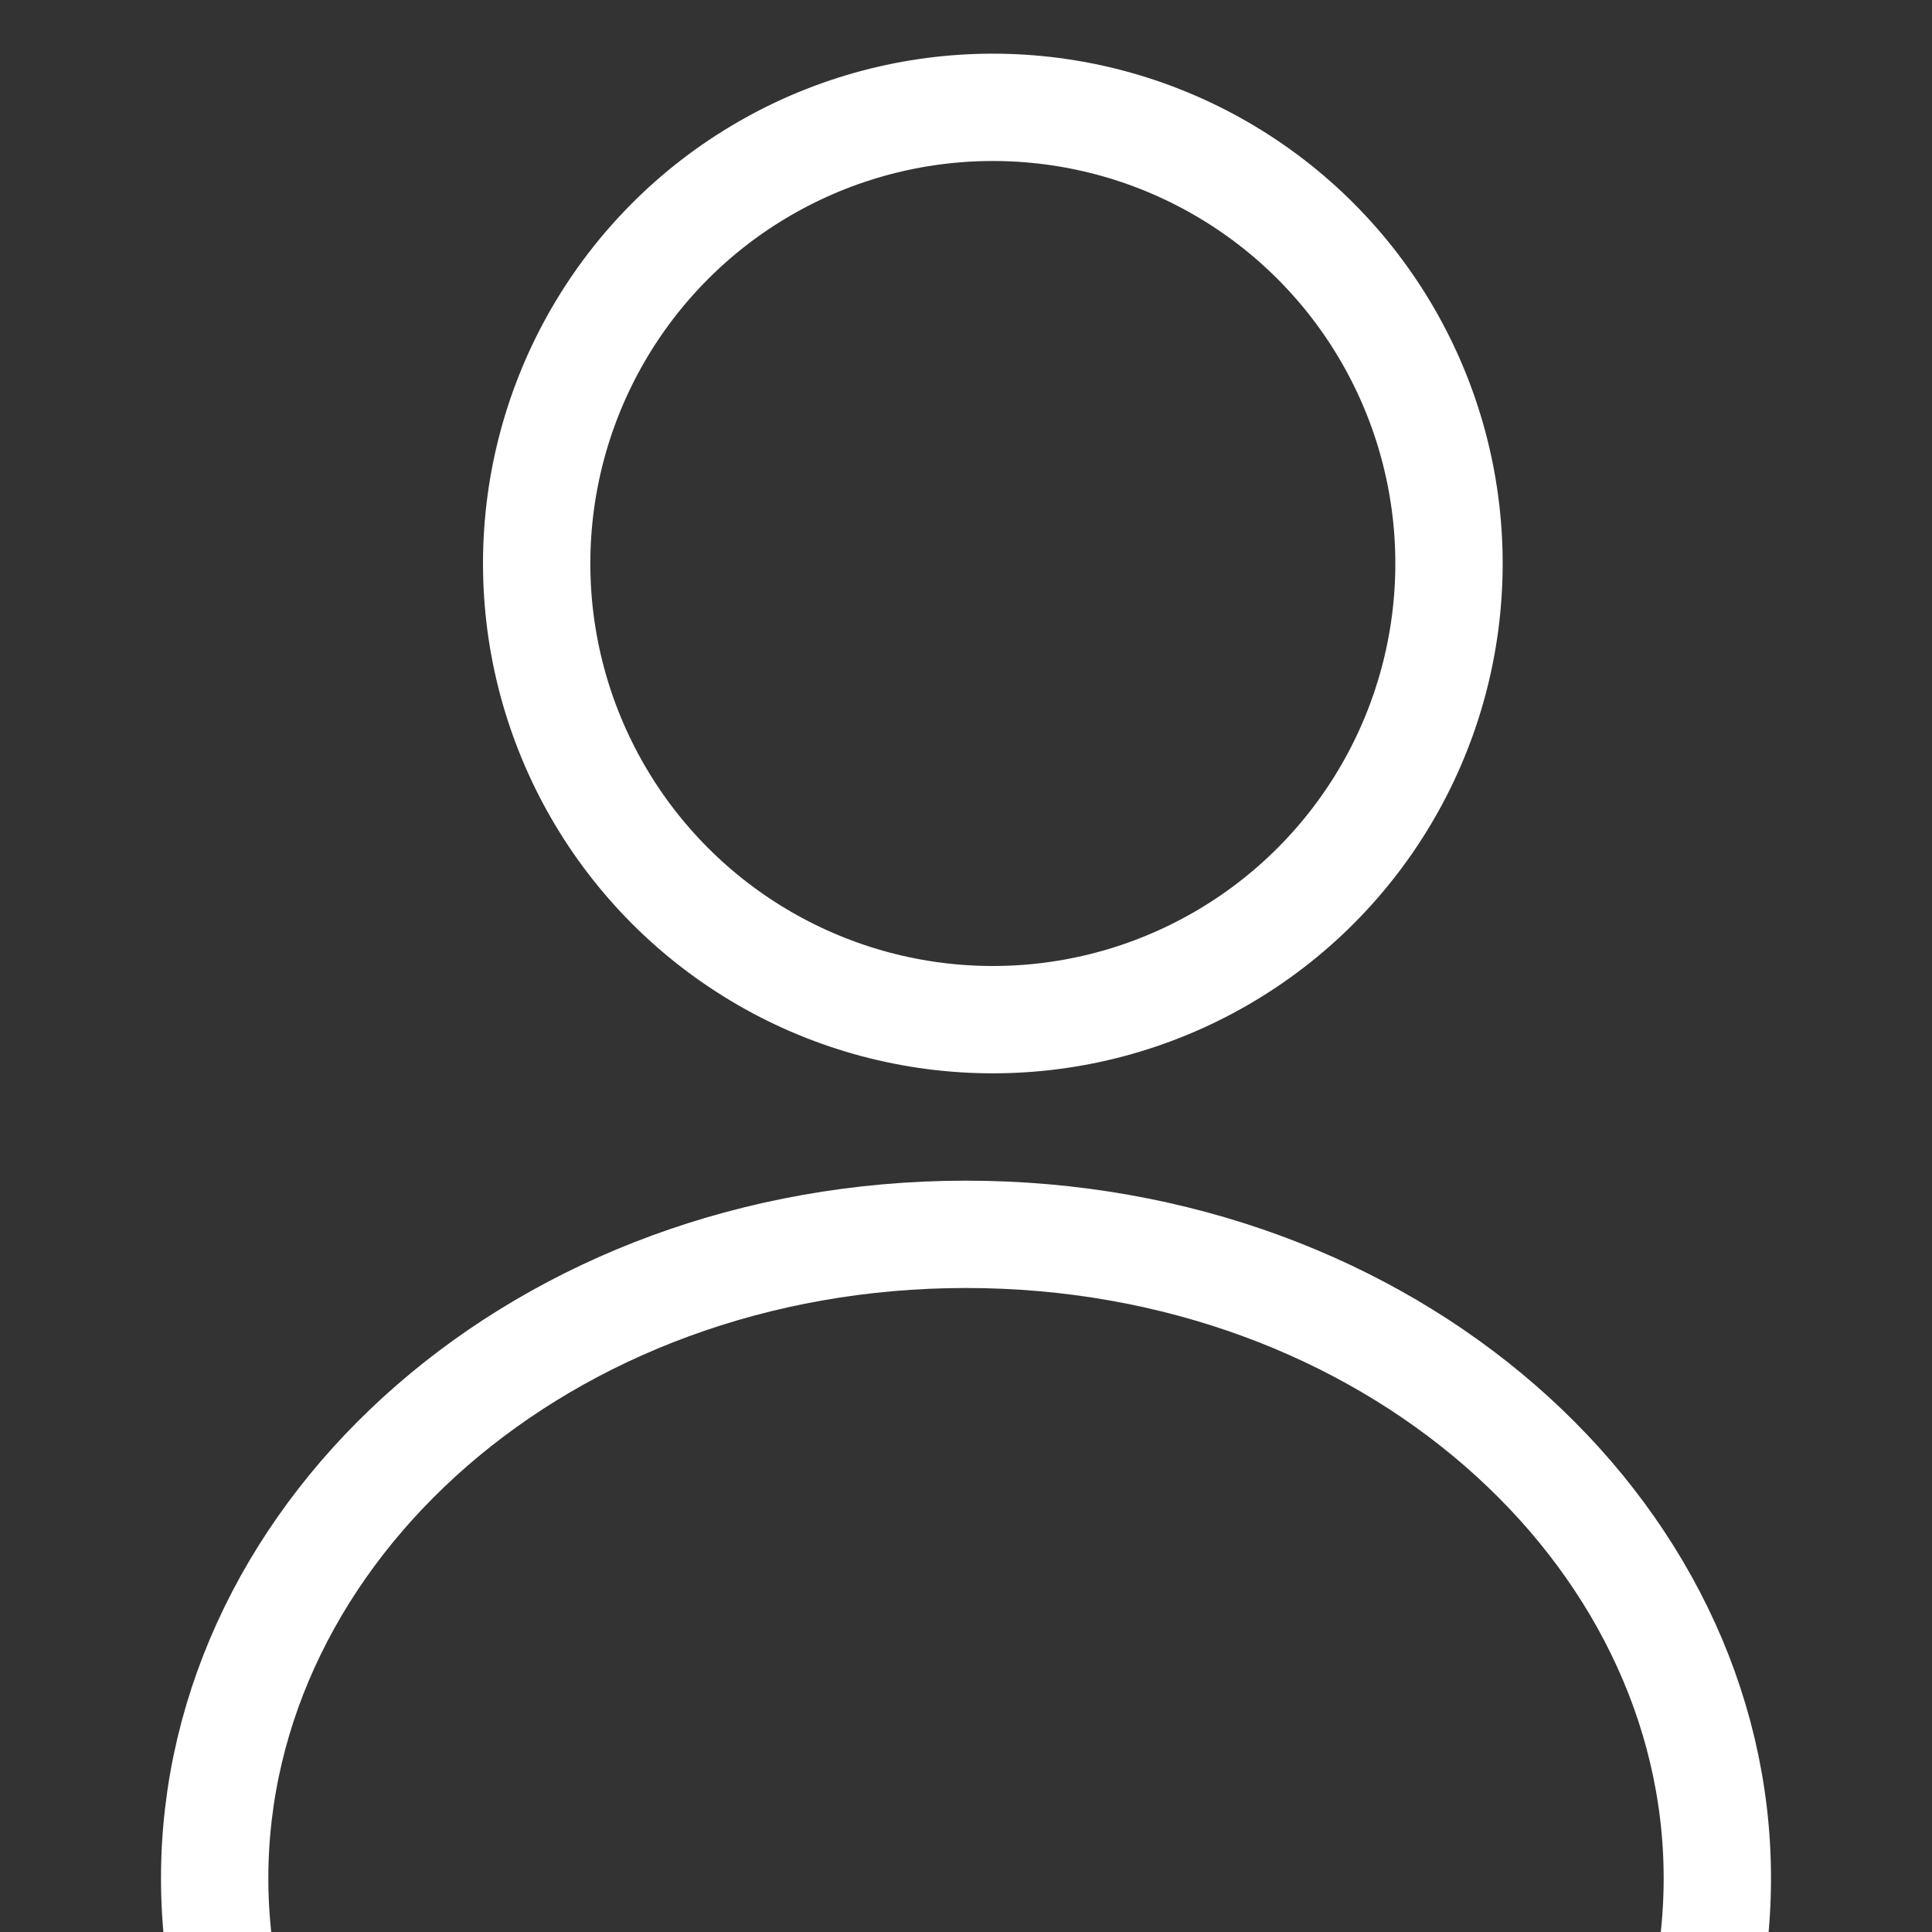 <svg width="36" height="36" viewBox="0 0 36 36" fill="none" xmlns="http://www.w3.org/2000/svg">
<rect x="0" y="0" width="36" height="36" fill="#333333" stroke="none"/>
<g clip-path="url(#clip0_1274_3)">
<path d="M32 35C32 41.498 25.871 47 18 47C10.129 47 4 41.498 4 35C4 28.502 10.129 23 18 23C25.871 23 32 28.502 32 35Z" stroke="white" stroke-width="2"/>
<circle cx="18.5" cy="10.5" r="8.5" stroke="white" stroke-width="2"/>
</g>
<defs>
<clipPath id="clip0_1274_3">
<rect width="36" height="36" fill="white"/>
</clipPath>
</defs>
</svg>
